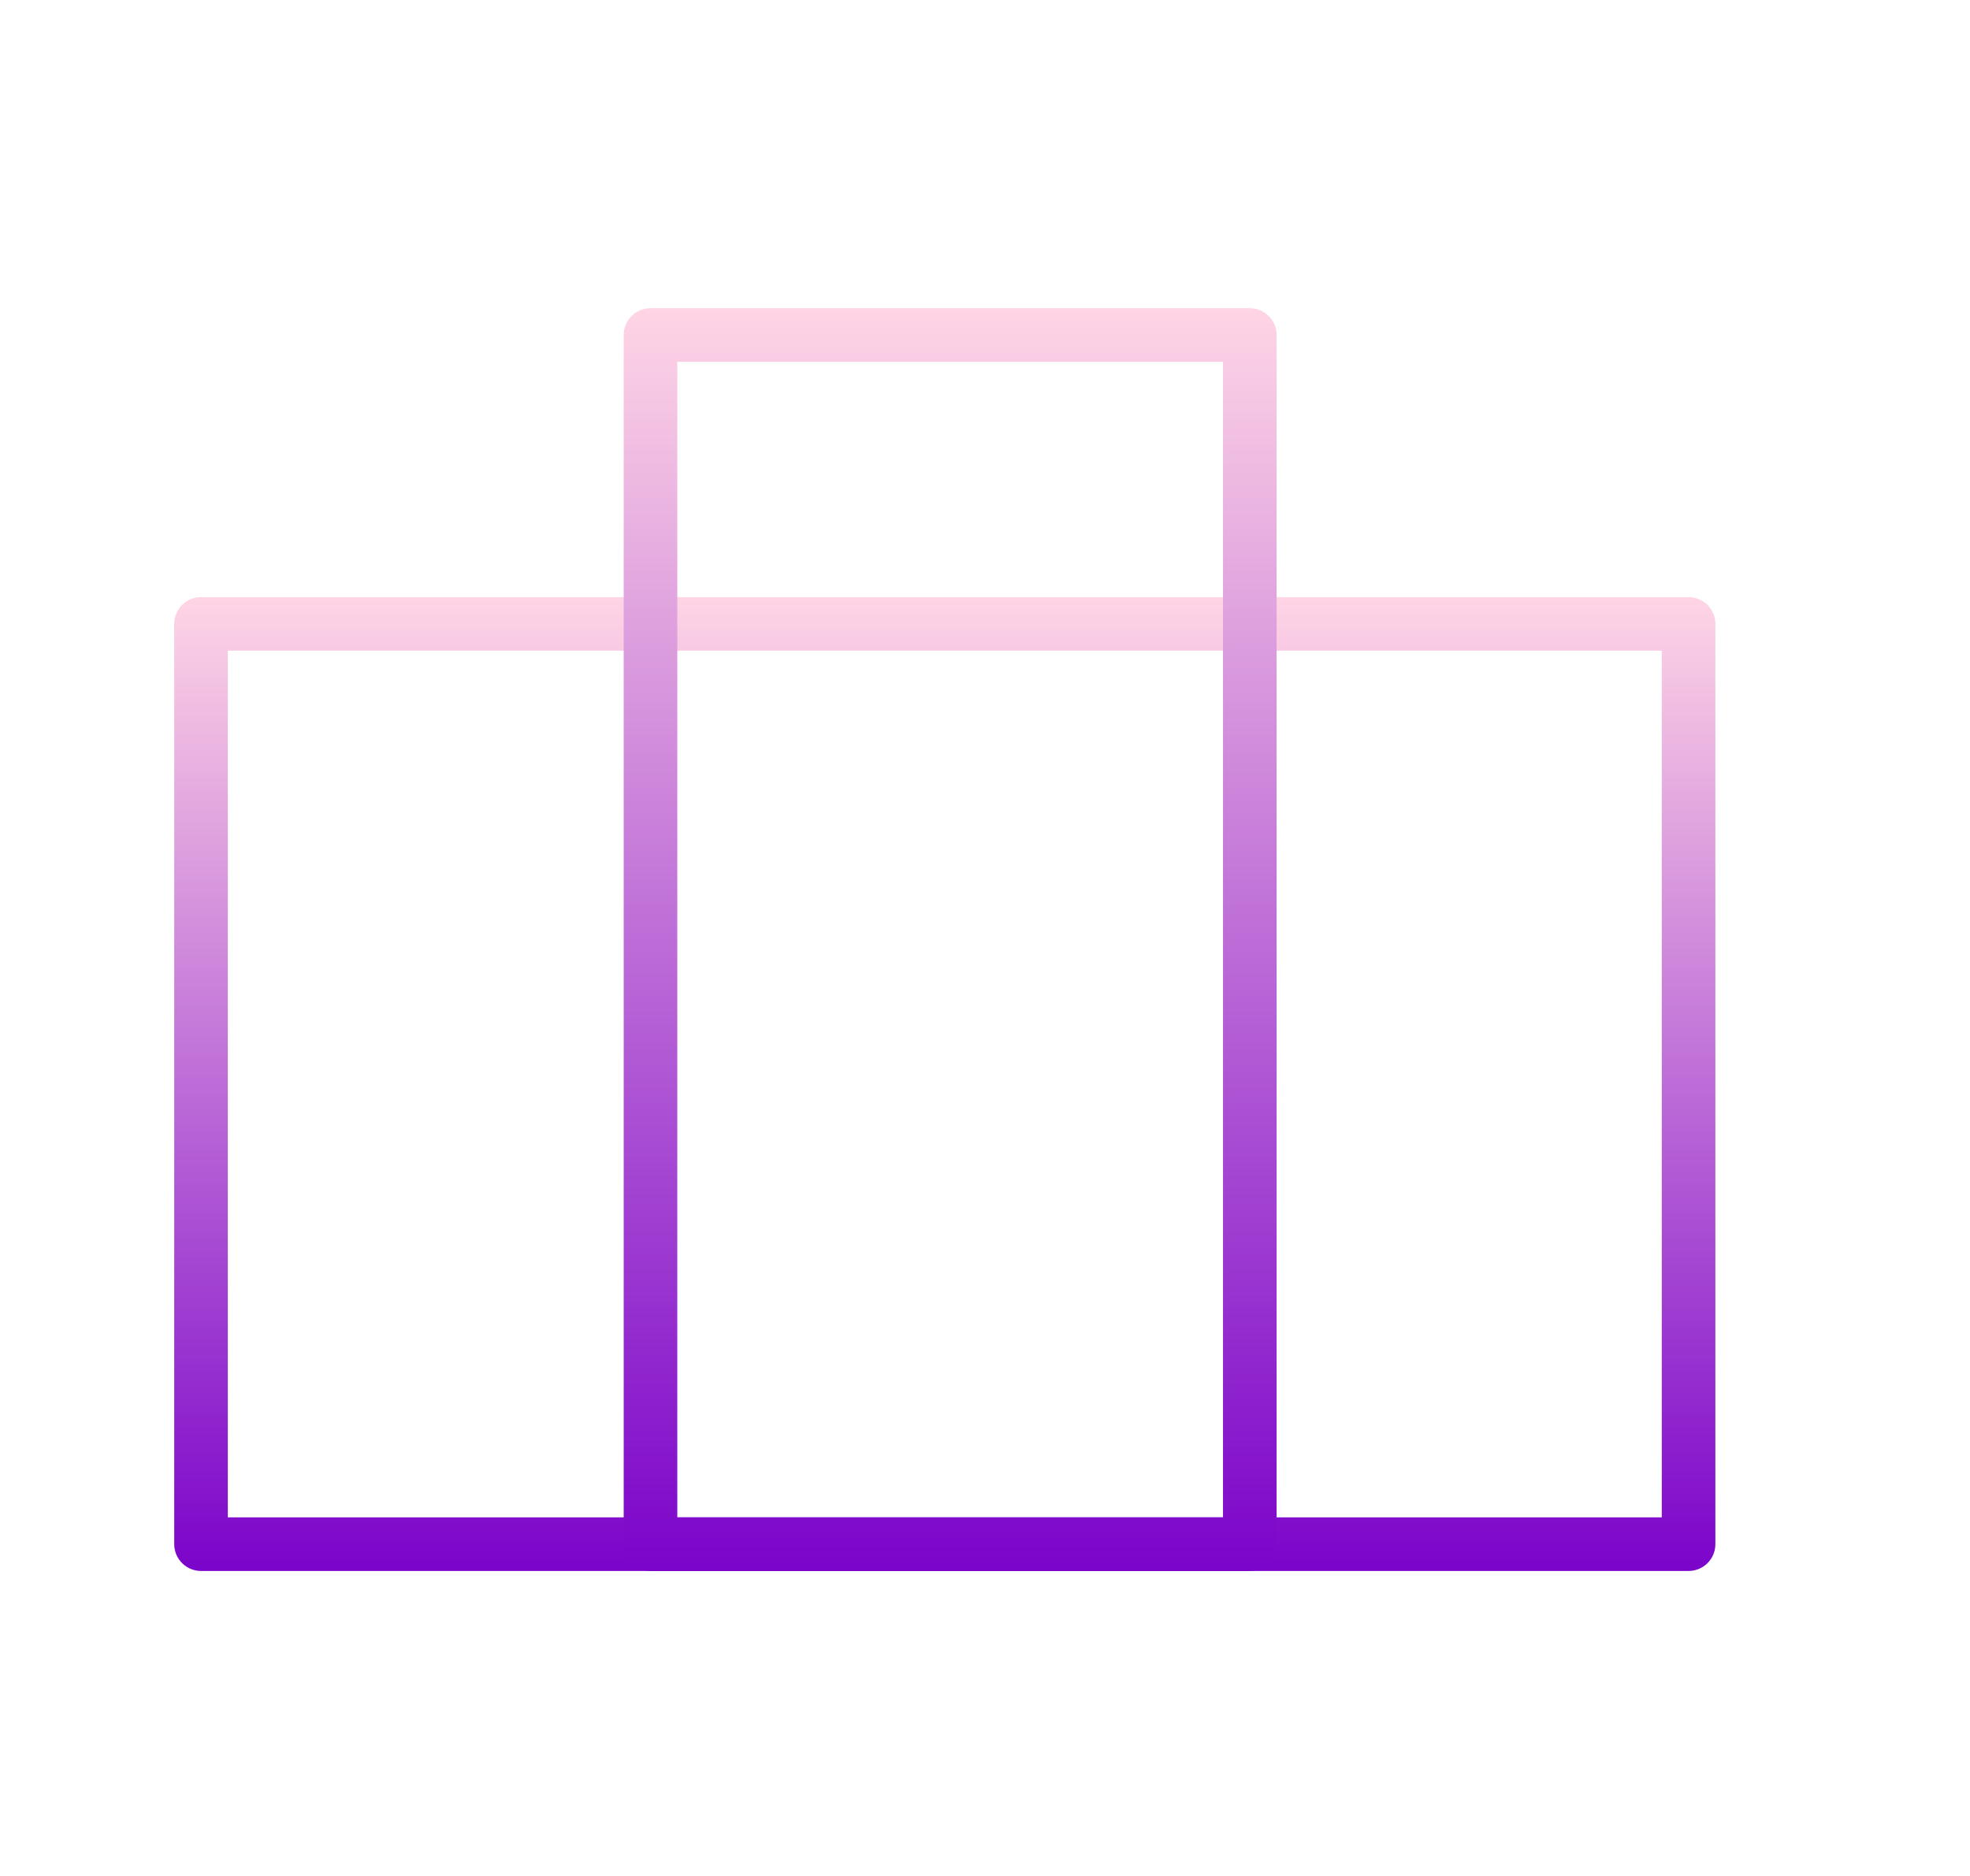 <svg width="147" height="140" viewBox="0 0 147 140" fill="none" xmlns="http://www.w3.org/2000/svg">
<path fill-rule="evenodd" clip-rule="evenodd" d="M13 46.562C13 45.457 13.895 44.562 15 44.562H126C127.105 44.562 128 45.457 128 46.562V115.238C128 116.343 127.105 117.238 126 117.238H15C13.895 117.238 13 116.343 13 115.238V46.562ZM17 48.562V113.238H124V48.562H17Z" fill="url(#paint0_linear_2085_15)"/>
<path fill-rule="evenodd" clip-rule="evenodd" d="M46.54 25C46.54 23.896 47.435 23 48.54 23H93.259C94.364 23 95.259 23.896 95.259 25V115.238C95.259 116.342 94.364 117.238 93.259 117.238H48.54C47.435 117.238 46.54 116.342 46.54 115.238V25ZM50.54 27V113.238H91.259V27H50.54Z" fill="url(#paint1_linear_2085_15)"/>
<defs>
<linearGradient id="paint0_linear_2085_15" x1="70.5" y1="44.562" x2="70.5" y2="117.238" gradientUnits="userSpaceOnUse">
<stop stop-color="#FFD5E5"/>
<stop offset="1" stop-color="#7B04CA"/>
</linearGradient>
<linearGradient id="paint1_linear_2085_15" x1="70.899" y1="23" x2="70.899" y2="117.238" gradientUnits="userSpaceOnUse">
<stop stop-color="#FFD5E5"/>
<stop offset="1" stop-color="#7B04CA"/>
</linearGradient>
</defs>
</svg>
